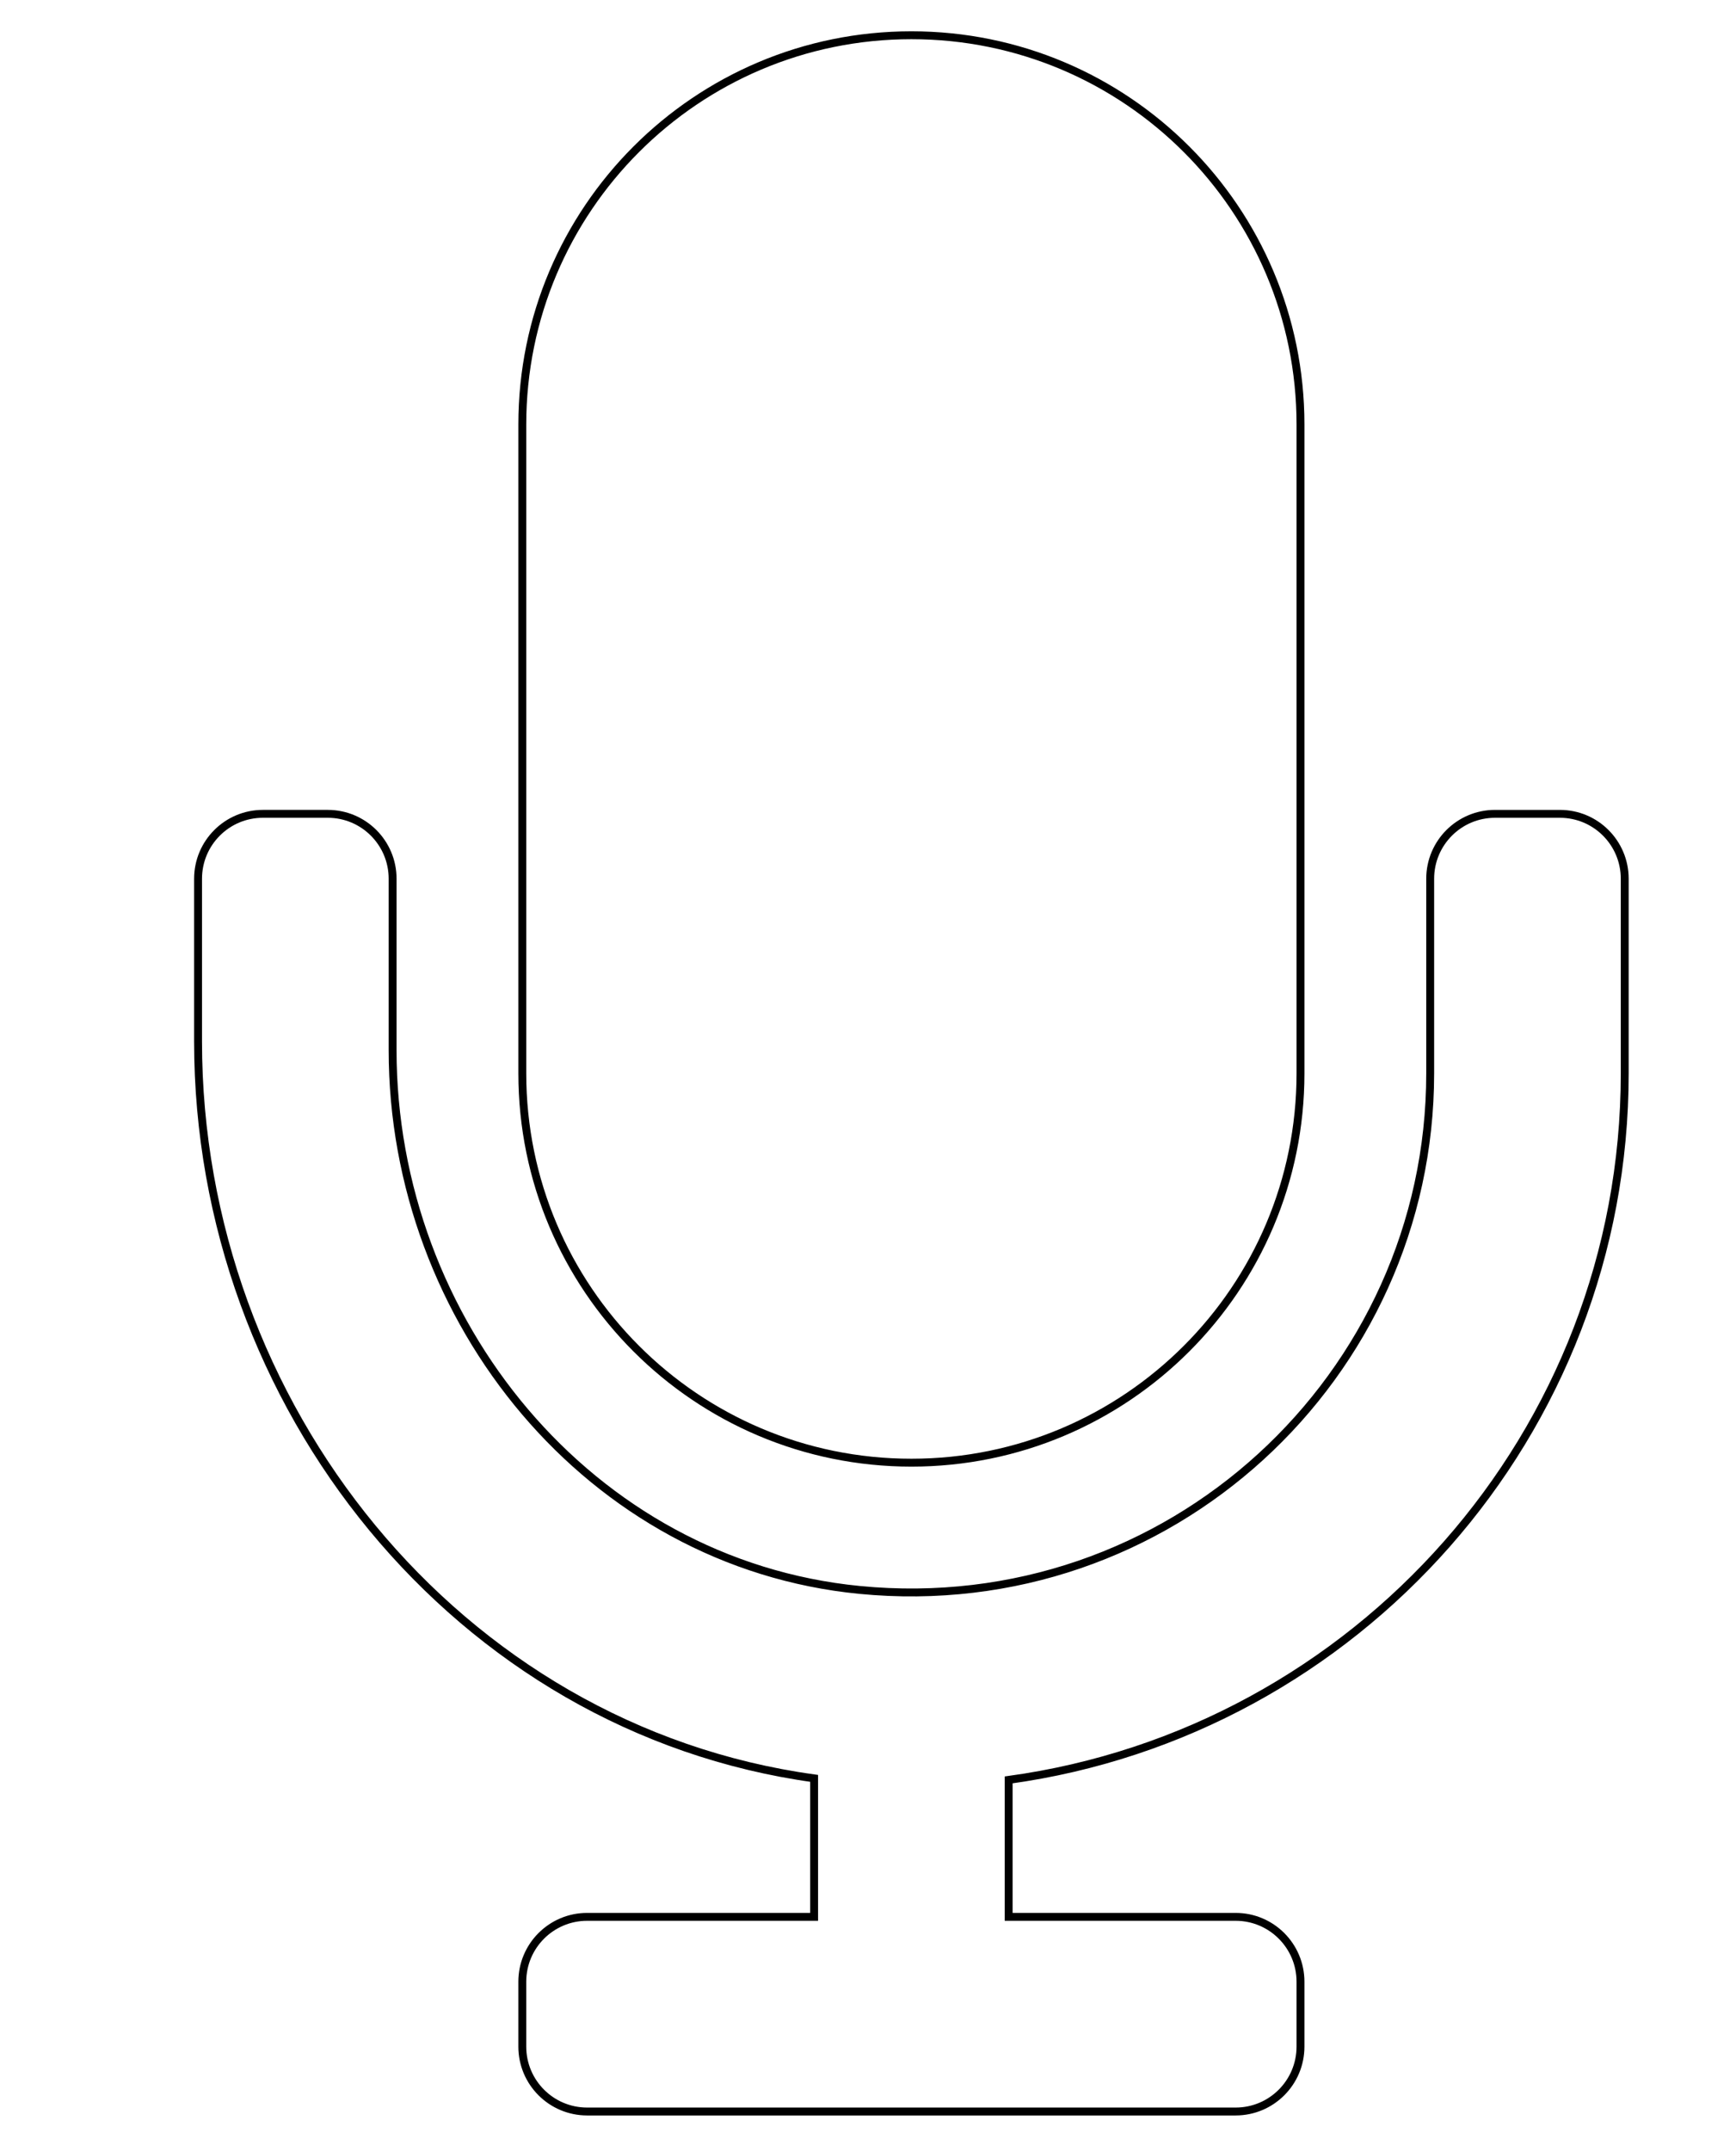 <?xml version="1.0" encoding="UTF-8"?>
<svg xmlns="http://www.w3.org/2000/svg" xmlns:xlink="http://www.w3.org/1999/xlink" version="1.1" id="Ebene_1" x="0px" y="0px" width="220px" height="272.445px" viewBox="171.14 569.445 220 272.445" xml:space="preserve">
<path fill="none" stroke="#000000" stroke-miterlimit="10" d="M286.64,754.709c27.232,0,49.309-22.076,49.309-49.309v-82.182  c0-27.232-22.076-49.309-49.309-49.309s-49.309,22.076-49.309,49.309V705.4C237.331,732.633,259.407,754.709,286.64,754.709z   M368.822,672.527h-8.219c-4.54,0-8.218,3.678-8.218,8.219V705.4c0,38.42-33.124,69.248-72.314,65.427  c-34.156-3.334-59.176-34.039-59.176-68.354v-21.727c0-4.541-3.678-8.219-8.218-8.219h-8.219c-4.54,0-8.218,3.678-8.218,8.219  v20.627c0,46.042,32.857,87.087,78.072,93.322v17.541h-28.764c-4.54,0-8.218,3.678-8.218,8.218v8.218  c0,4.541,3.678,8.219,8.218,8.219h82.182c4.54,0,8.218-3.678,8.218-8.219v-8.218c0-4.54-3.678-8.218-8.218-8.218h-28.764v-17.346  c44.023-6.04,78.072-43.828,78.072-89.49v-24.654C377.039,676.205,373.362,672.527,368.822,672.527z"></path>
</svg>
